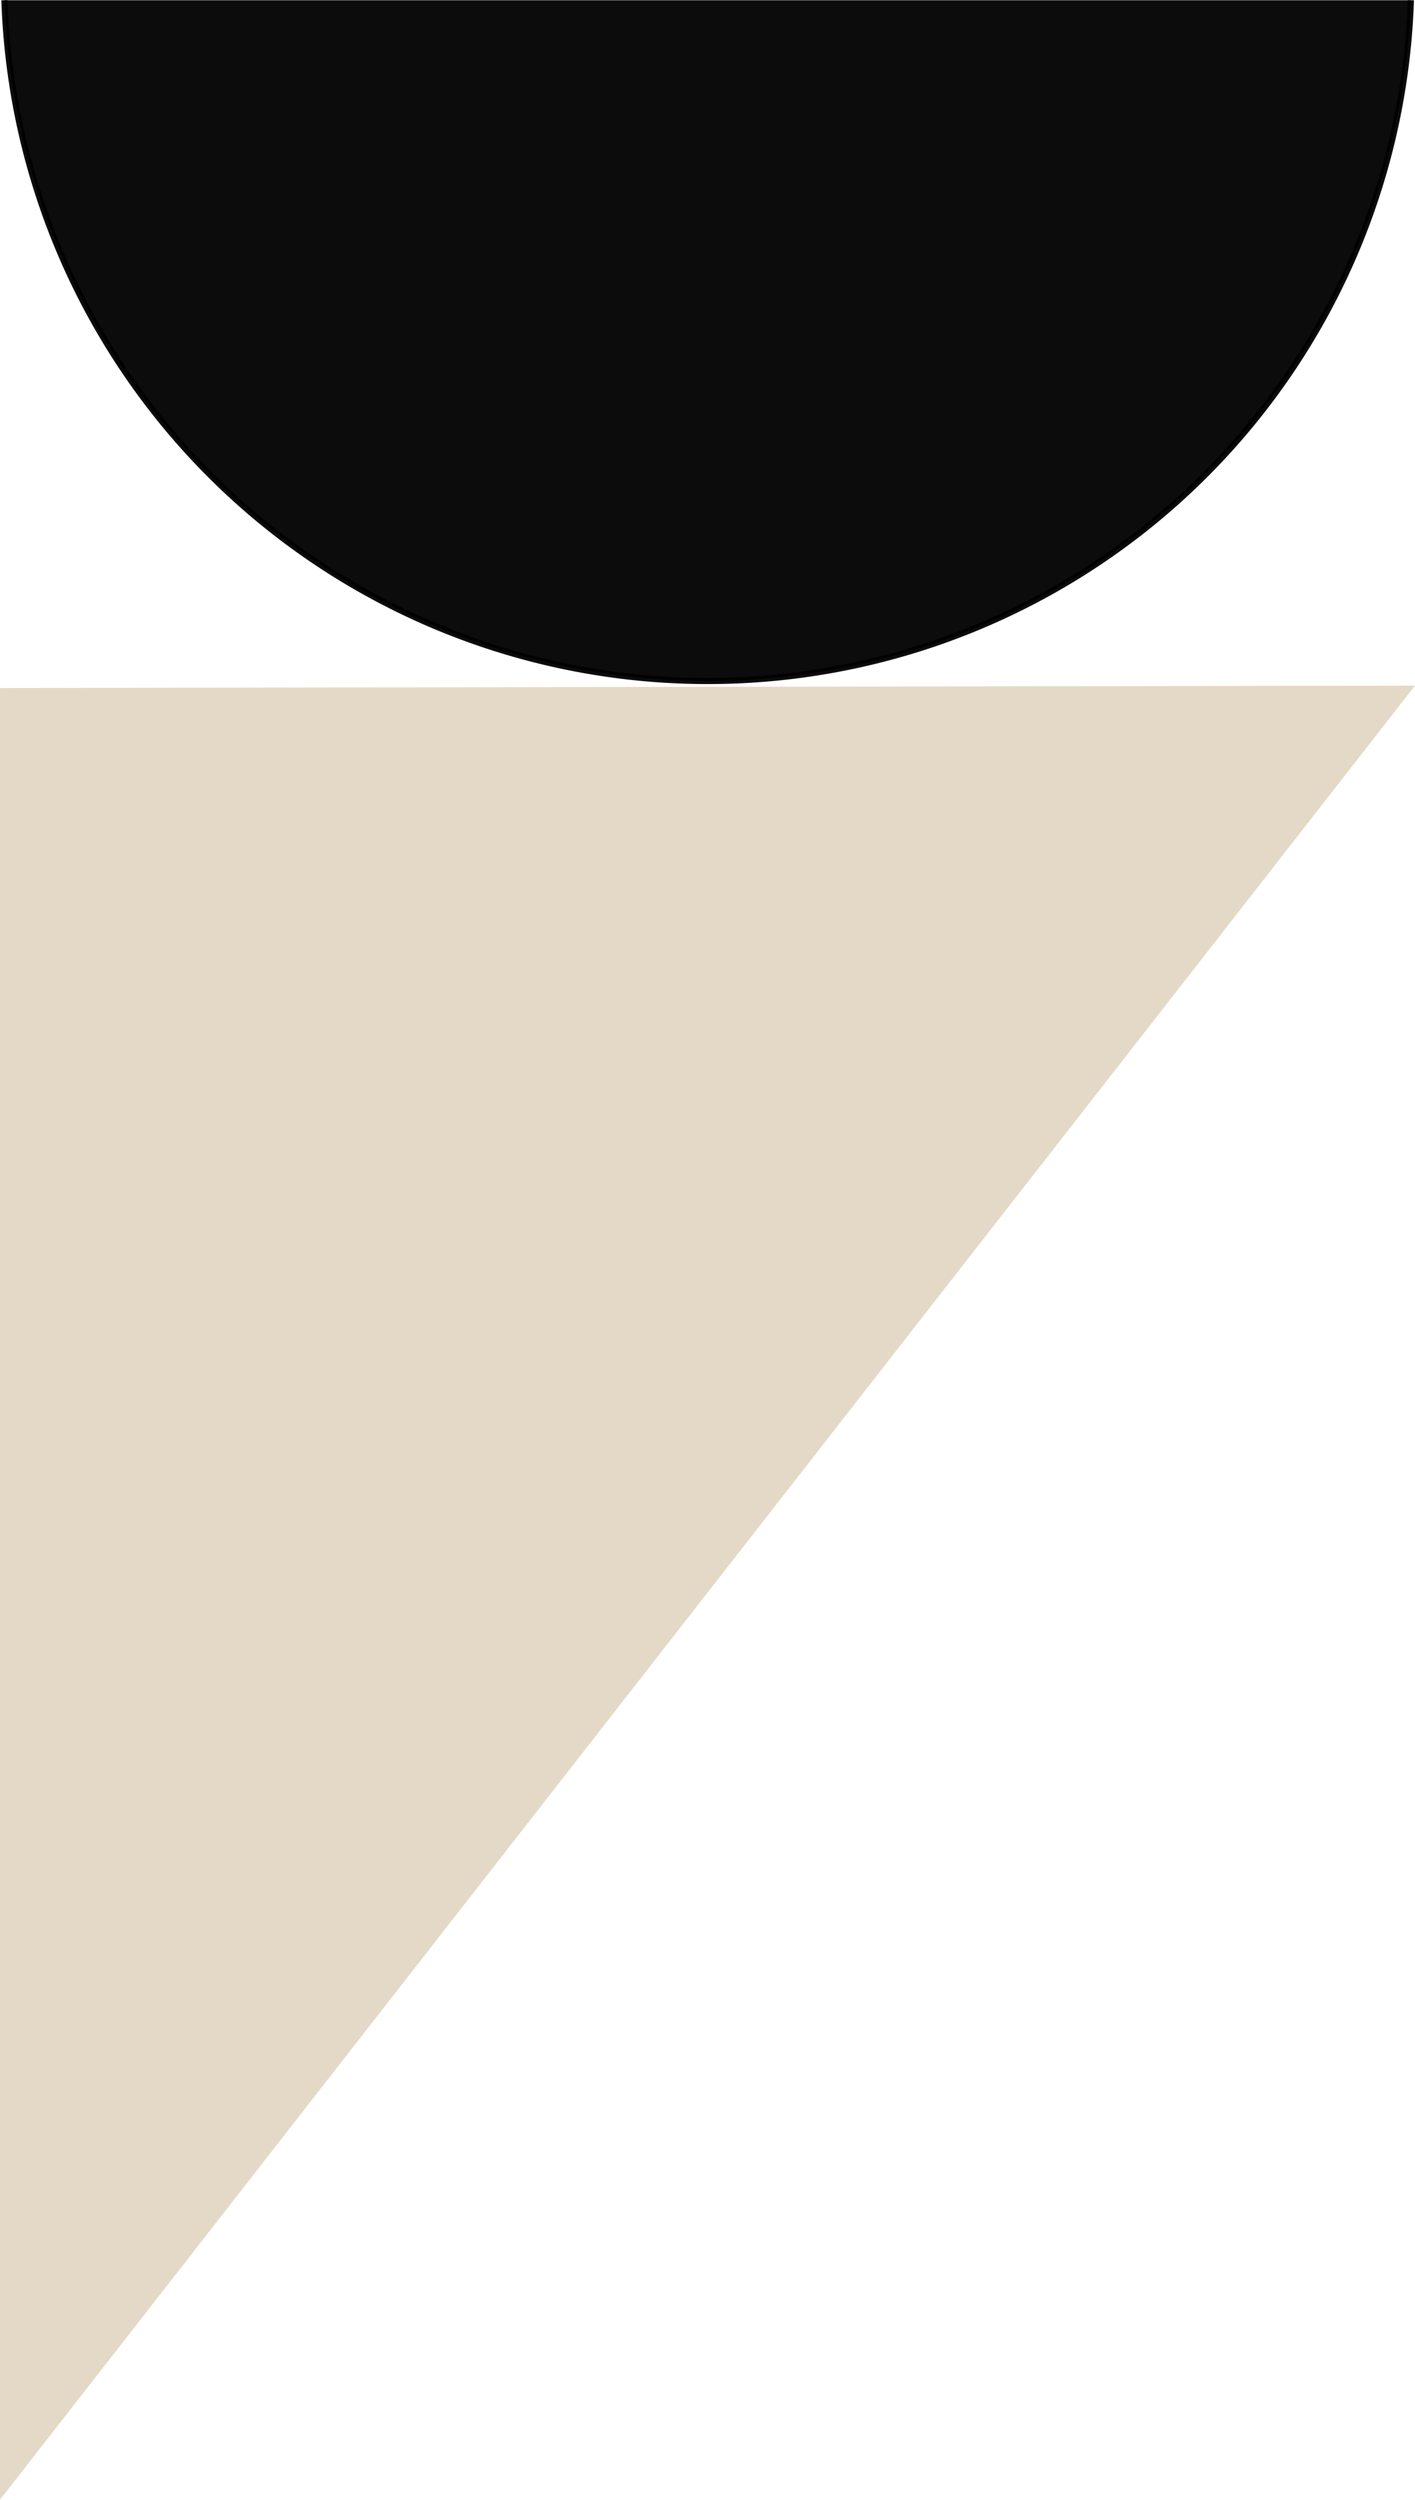 <?xml version="1.0" encoding="UTF-8" standalone="no"?>
<!-- Created with Inkscape (http://www.inkscape.org/) -->

<svg
   xmlns:dc="http://purl.org/dc/elements/1.1/"
   xmlns:cc="http://creativecommons.org/ns#"
   xmlns:rdf="http://www.w3.org/1999/02/22-rdf-syntax-ns#"
   xmlns:svg="http://www.w3.org/2000/svg"
   xmlns="http://www.w3.org/2000/svg"
   xmlns:sodipodi="http://sodipodi.sourceforge.net/DTD/sodipodi-0.dtd"
   xmlns:inkscape="http://www.inkscape.org/namespaces/inkscape"
   width="109.939mm"
   height="194.133mm"
   viewBox="0 0 109.939 194.133"
   version="1.1"
   id="svg8"
   inkscape:version="0.92.4 (5da689c313, 2019-01-14)"
   sodipodi:docname="grouped_shapes_archive.svg">
  <defs
     id="defs2">
    <clipPath
       id="clipPath4461"
       clipPathUnits="userSpaceOnUse">
      <rect
         y="97.881"
         x="-2.763"
         height="59.127"
         width="121.655"
         id="rect4463"
         style="opacity:0.95;fill:#f7f3ee;fill-opacity:1;fill-rule:evenodd;stroke:none;stroke-width:0.269;stroke-linecap:round;stroke-linejoin:round;stroke-miterlimit:4;stroke-dasharray:none;stroke-opacity:1;paint-order:stroke markers fill" />
    </clipPath>
  </defs>
  <sodipodi:namedview
     id="base"
     pagecolor="#ffffff"
     bordercolor="#666666"
     borderopacity="1.0"
     inkscape:pageopacity="0.0"
     inkscape:pageshadow="2"
     inkscape:zoom="0.41596916"
     inkscape:cx="161.93174"
     inkscape:cy="375.07887"
     inkscape:document-units="mm"
     inkscape:current-layer="layer1"
     showgrid="false"
     showguides="true"
     inkscape:guide-bbox="true"
     fit-margin-top="0"
     fit-margin-left="0"
     fit-margin-right="0"
     fit-margin-bottom="0"
     inkscape:window-width="1850"
     inkscape:window-height="1016"
     inkscape:window-x="70"
     inkscape:window-y="27"
     inkscape:window-maximized="1">
    <sodipodi:guide
       position="92.02,194.133"
       orientation="1,0"
       id="guide840"
       inkscape:locked="false" />
    <sodipodi:guide
       position="201.959,194.133"
       orientation="1,0"
       id="guide842"
       inkscape:locked="false" />
    <sodipodi:guide
       position="147.148,194.318"
       orientation="0,1"
       id="guide844"
       inkscape:locked="false" />
    <sodipodi:guide
       position="60.008,-3.6303278e-06"
       orientation="0,1"
       id="guide846"
       inkscape:locked="false" />
    <sodipodi:guide
       position="109.939,140.888"
       orientation="0,1"
       id="guide848"
       inkscape:locked="false" />
  </sodipodi:namedview>
  <g
     inkscape:label="Layer 1"
     inkscape:groupmode="layer"
     id="layer1"
     transform="translate(-41.763,-46.575)">
    <g
       id="g855"
       transform="translate(-92.02,1.5173742e-6)">
      <g
         inkscape:label="Layer 1"
         id="layer1-9"
         transform="matrix(0.903,0,0,0.903,136.309,-41.801)">
        <path
           style="opacity:0.95;fill:#000000;fill-opacity:1;fill-rule:evenodd;stroke:#000000;stroke-width:0.527;stroke-linecap:round;stroke-linejoin:round;stroke-miterlimit:4;stroke-dasharray:none;stroke-opacity:1;paint-order:stroke markers fill"
           id="path1905-6-7-6"
           sodipodi:type="arc"
           sodipodi:cx="58.064224"
           sodipodi:cy="95.889236"
           sodipodi:rx="60.480137"
           sodipodi:ry="60.480137"
           sodipodi:start="6.2770592"
           sodipodi:end="6.2750521"
           sodipodi:open="true"
           d="M 118.543,95.519 A 60.48,60.48 0 0 1 58.465,156.368 60.48,60.48 0 0 1 -2.414,96.32 60.48,60.48 0 0 1 57.603,35.411 60.48,60.48 0 0 1 118.542,95.397"
           clip-path="url(#clipPath4461)"
           transform="matrix(1.001,0,0,1.001,-0.032,-0.087)" />
      </g>
      <path
         inkscape:connector-curvature="0"
         id="path850"
         d="M 133.783,100.008 243.722,99.82 133.783,240.708 Z"
         style="fill:#e4d9c7;fill-opacity:1;stroke:none;stroke-width:0.265px;stroke-linecap:butt;stroke-linejoin:miter;stroke-opacity:1" />
    </g>
  </g>
</svg>
